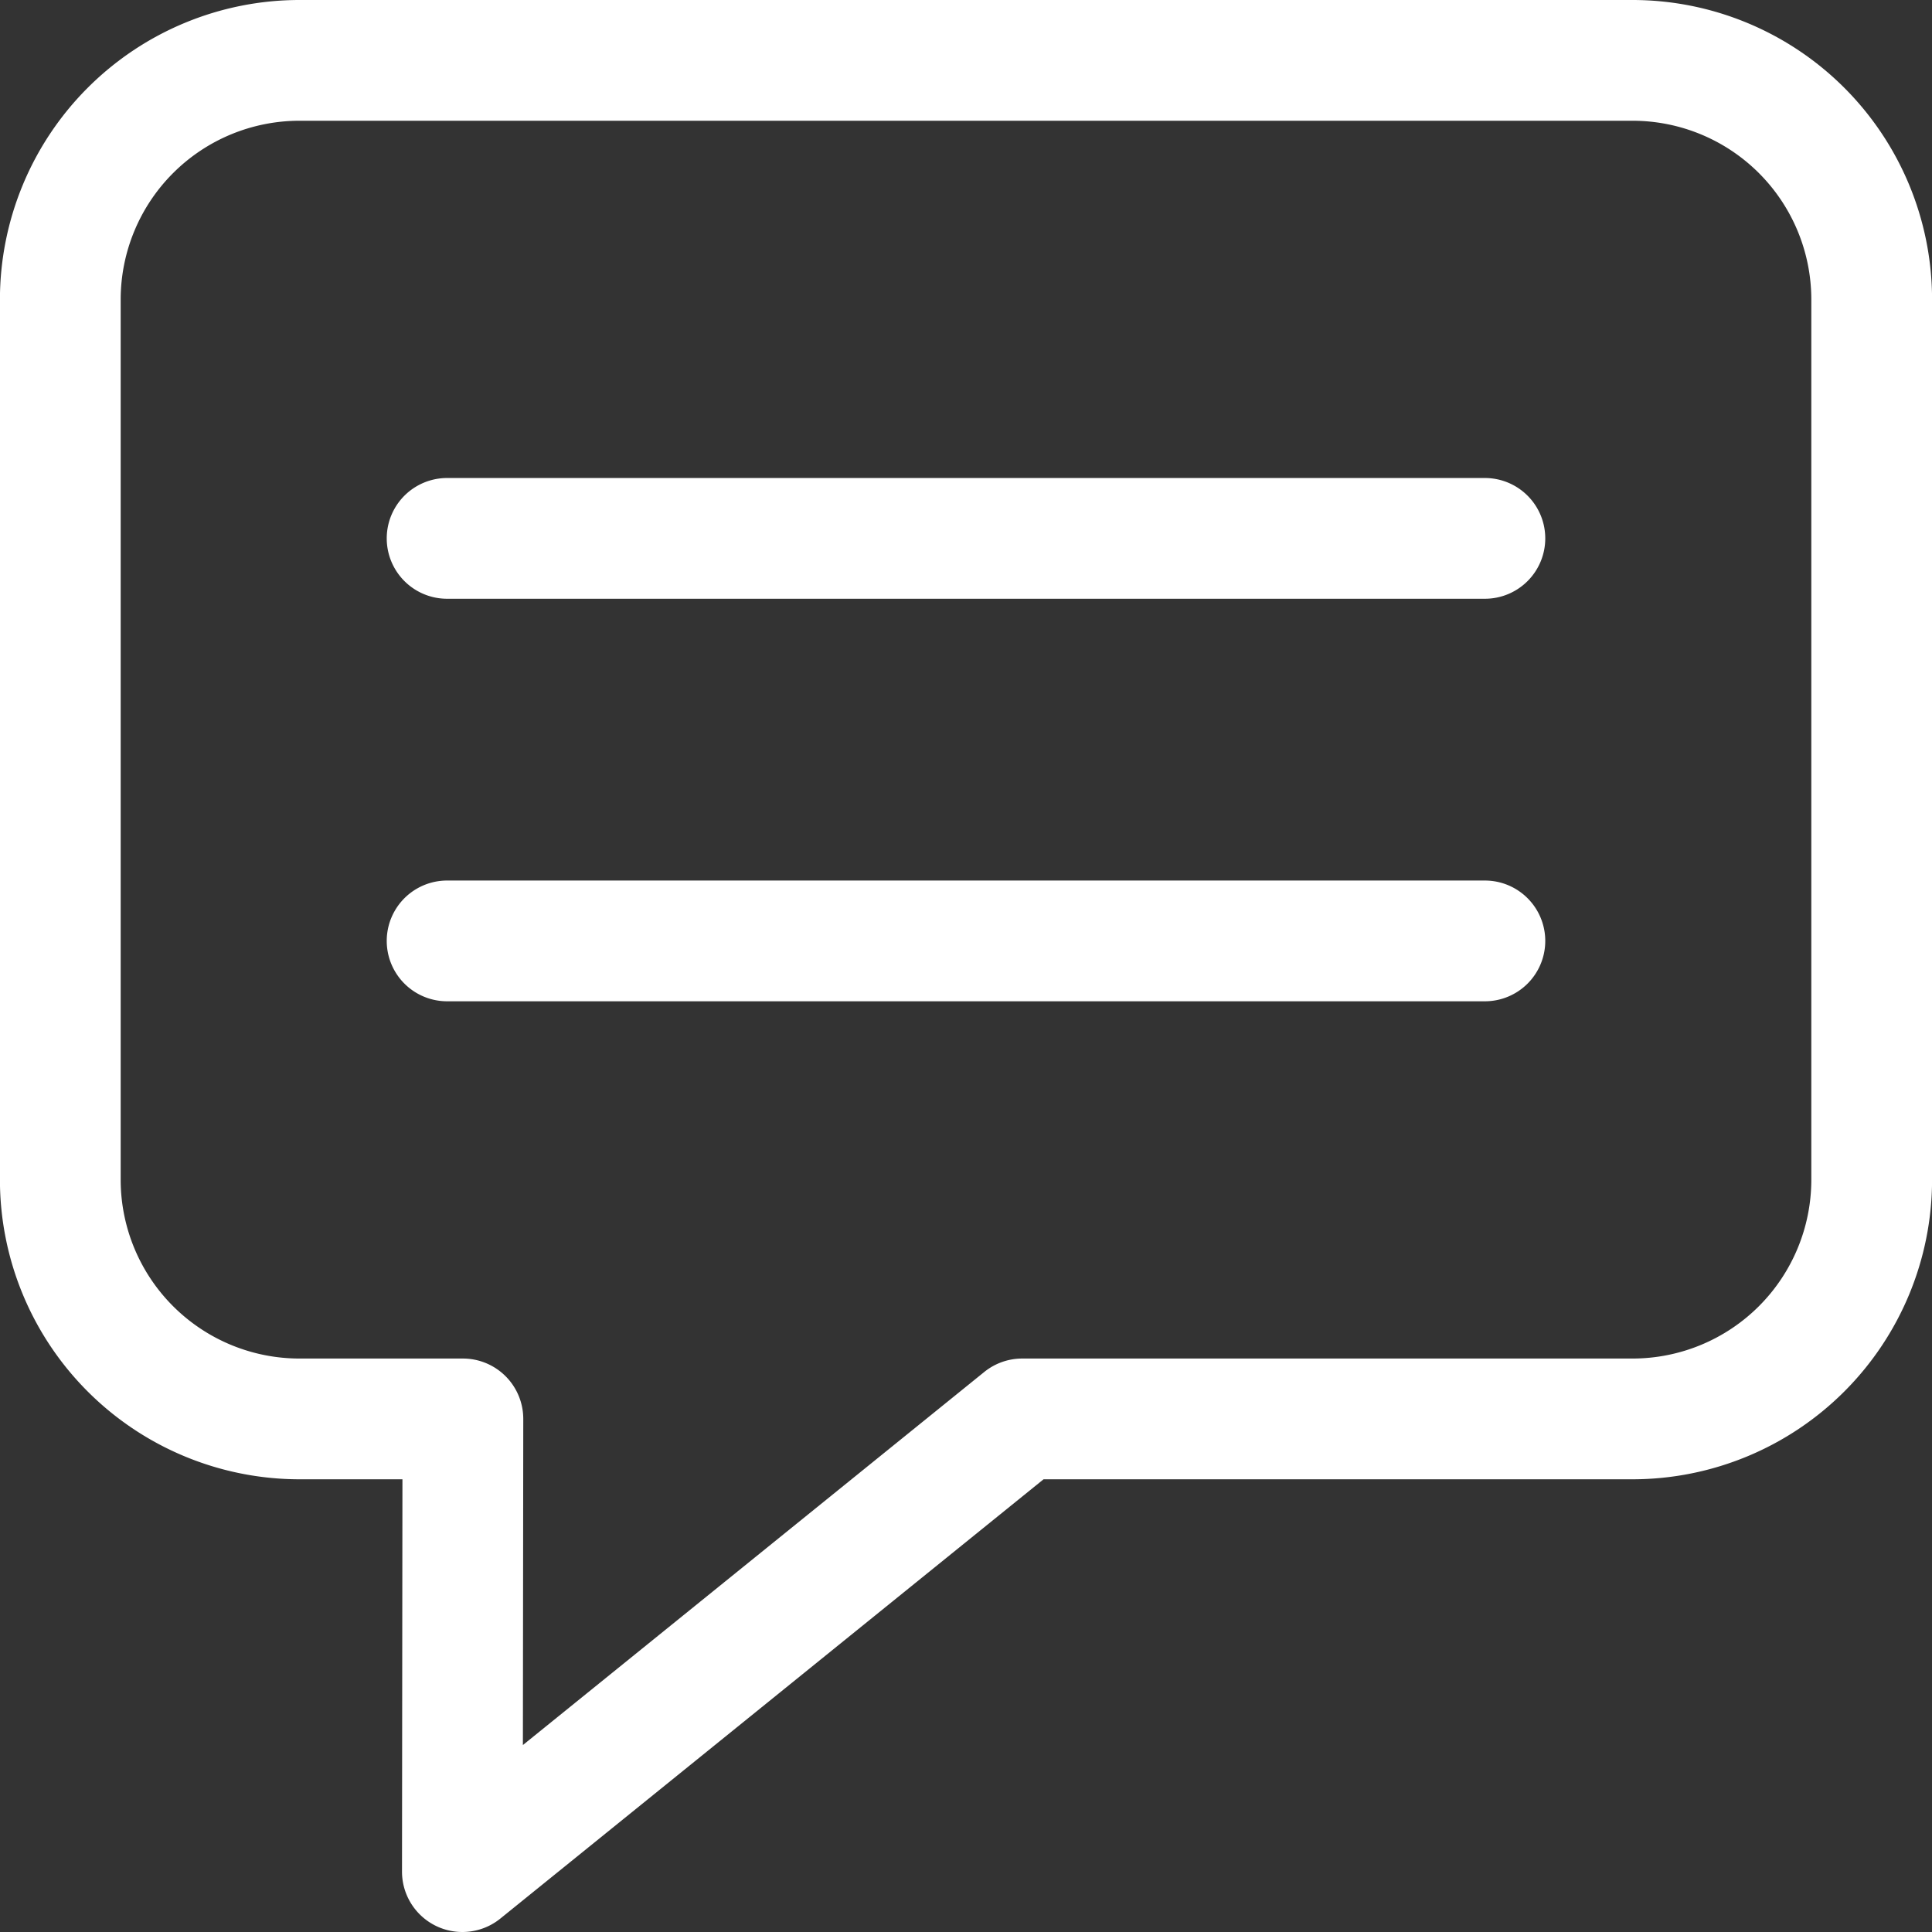 <svg id="Layer_1" height="512" viewBox="0 0 512 512" width="512" xmlns="http://www.w3.org/2000/svg" data-name="Layer 1"><rect x="0" y="0" width="512" height="512" fill="#333333" stroke="none"/><path d="m432.68 0h-353.36a79.428 79.428 0 0 0 -79.338 79.338v233.351a79.427 79.427 0 0 0 79.338 79.338h27.331l-.116 103.955a16 16 0 0 0 26.06 12.459l143.96-116.414h156.125a79.427 79.427 0 0 0 79.338-79.338v-233.351a79.428 79.428 0 0 0 -79.338-79.338zm47.338 312.689a47.391 47.391 0 0 1 -47.338 47.338h-161.78a16.006 16.006 0 0 0 -10.061 3.559l-122.267 98.869.1-86.41a16 16 0 0 0 -16-16.018h-43.352a47.391 47.391 0 0 1 -47.338-47.338v-233.351a47.391 47.391 0 0 1 47.338-47.338h353.36a47.391 47.391 0 0 1 47.338 47.338zm-70.508-170.012a16 16 0 0 1 -16 16h-275.02a16 16 0 0 1 0-32h275.02a16 16 0 0 1 16 16zm0 106.674a16 16 0 0 1 -16 16h-275.02a16 16 0 0 1 0-32h275.02a16 16 0 0 1 16 16z" fill="#ffffff" opacity="1" original-fill="#000000"></path></svg>